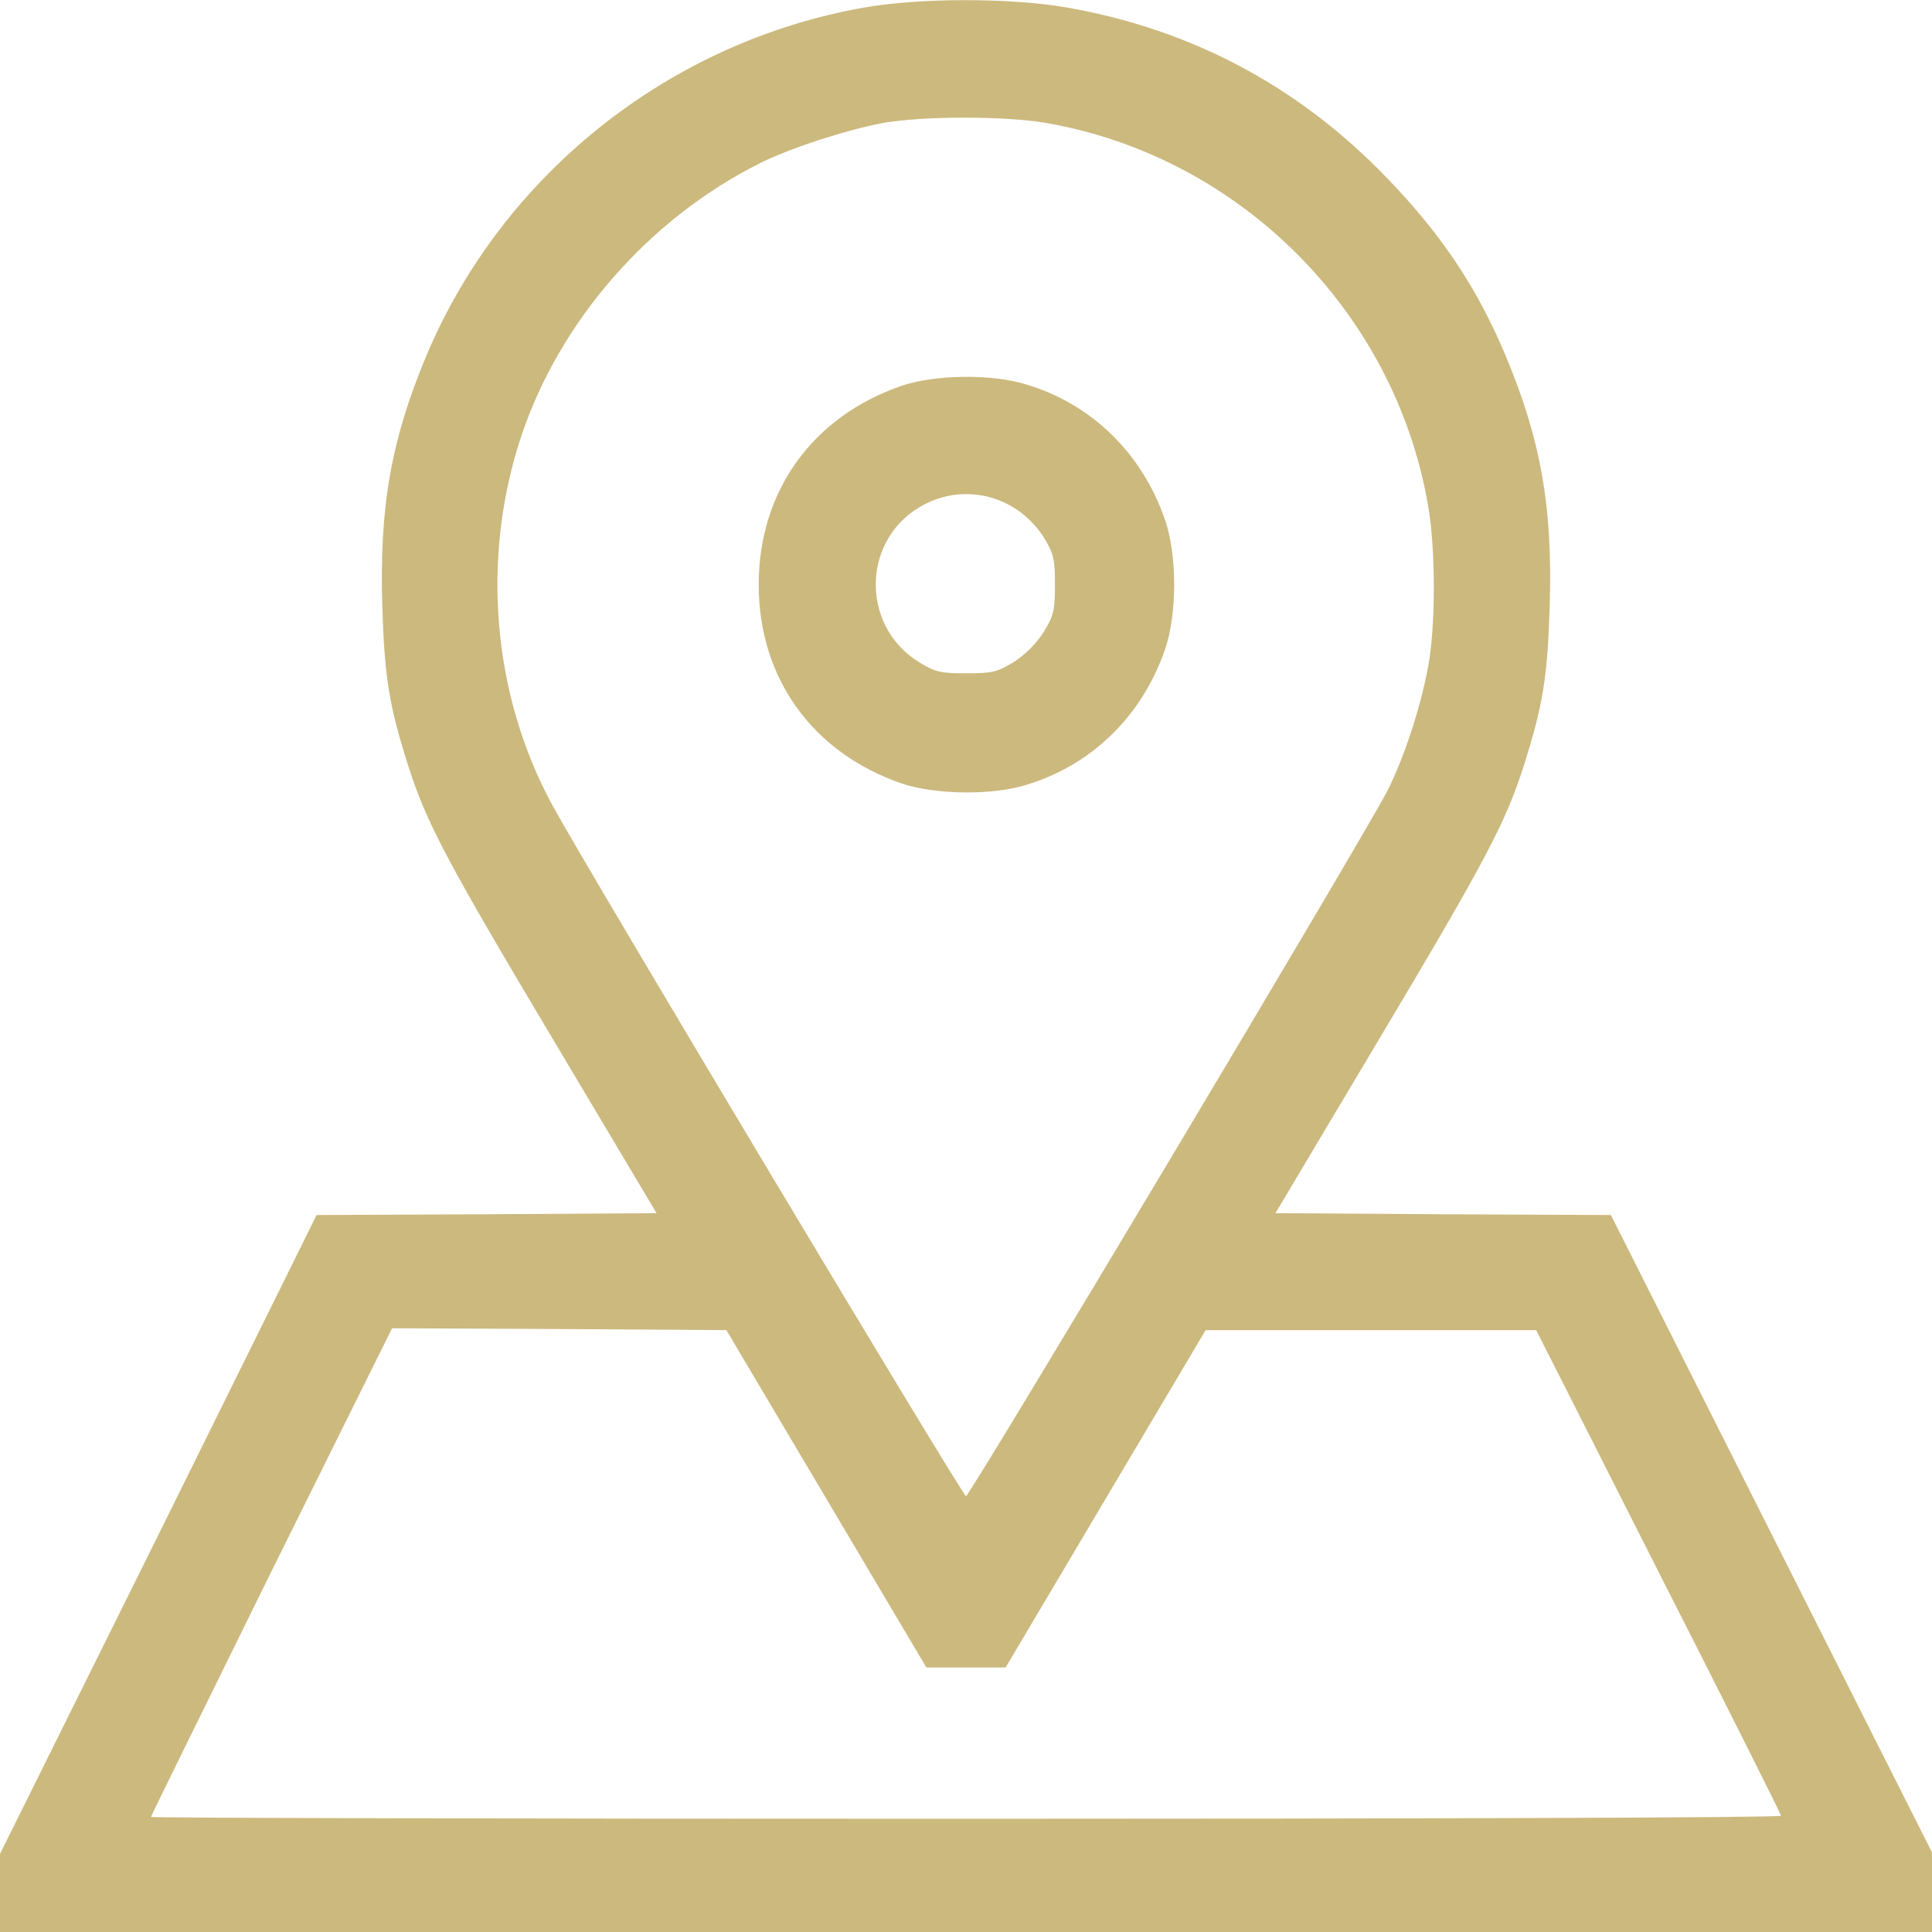 <svg width="30" height="30" viewBox="0 0 30 30" fill="none" xmlns="http://www.w3.org/2000/svg">
<g id="place 1 (traced)" clip-path="url(#clip0_1987_4047)">
<g id="Black">
<path id="Vector" d="M13.418 0.117C10.395 0.65 7.816 2.701 6.627 5.508C6.076 6.82 5.889 7.863 5.936 9.404C5.971 10.529 6.041 10.951 6.34 11.895C6.627 12.785 6.926 13.354 8.607 16.172L10.195 18.838L7.559 18.855L4.916 18.867L2.461 23.83L0 28.787V29.396V30H15H30V29.379V28.764L27.504 23.812L25.014 18.867L22.406 18.855L19.805 18.838L21.393 16.172C23.074 13.354 23.373 12.785 23.66 11.895C23.959 10.951 24.029 10.529 24.064 9.404C24.111 7.863 23.924 6.82 23.373 5.508C22.928 4.453 22.377 3.633 21.533 2.76C20.156 1.33 18.48 0.445 16.535 0.111C15.656 -0.035 14.285 -0.035 13.418 0.117ZM16.248 1.91C19.248 2.432 21.65 4.834 22.172 7.834C22.295 8.502 22.295 9.75 22.172 10.371C22.055 10.998 21.797 11.783 21.539 12.287C21.199 12.955 15.059 23.232 15 23.232C14.947 23.232 9.123 13.506 8.578 12.504C7.646 10.793 7.465 8.672 8.092 6.779C8.689 4.986 10.078 3.393 11.807 2.531C12.275 2.297 13.166 2.01 13.711 1.91C14.326 1.799 15.615 1.799 16.248 1.91ZM12.832 23.273L14.385 25.893H15H15.615L17.168 23.273L18.721 20.654H21.287H23.854L25.752 24.404C26.801 26.467 27.656 28.172 27.656 28.195C27.656 28.225 21.961 28.242 15 28.242C8.039 28.242 2.344 28.23 2.344 28.213C2.344 28.201 3.188 26.484 4.213 24.404L6.088 20.625L8.684 20.637L11.279 20.654L12.832 23.273Z" fill="#CCB97E"/>
<path id="Vector_2" d="M14.002 5.99C12.619 6.465 11.781 7.625 11.781 9.078C11.781 10.531 12.619 11.691 14.002 12.166C14.523 12.342 15.414 12.354 15.947 12.184C16.967 11.873 17.74 11.105 18.092 10.08C18.279 9.535 18.279 8.621 18.092 8.076C17.74 7.051 16.967 6.283 15.947 5.973C15.414 5.803 14.523 5.814 14.002 5.99ZM15.742 7.883C15.918 7.988 16.094 8.164 16.205 8.34C16.363 8.598 16.381 8.68 16.381 9.078C16.381 9.477 16.363 9.559 16.205 9.816C16.094 9.992 15.918 10.168 15.742 10.279C15.484 10.438 15.402 10.455 15.004 10.455C14.605 10.455 14.523 10.438 14.266 10.279C13.334 9.699 13.387 8.316 14.371 7.824C14.805 7.602 15.326 7.625 15.742 7.883Z" fill="#CCB97E"/>
</g>
</g>
<defs>
<clipPath id="clip0_1987_4047">
<rect width="30" height="30" fill="white"/>
</clipPath>
</defs>
</svg>
